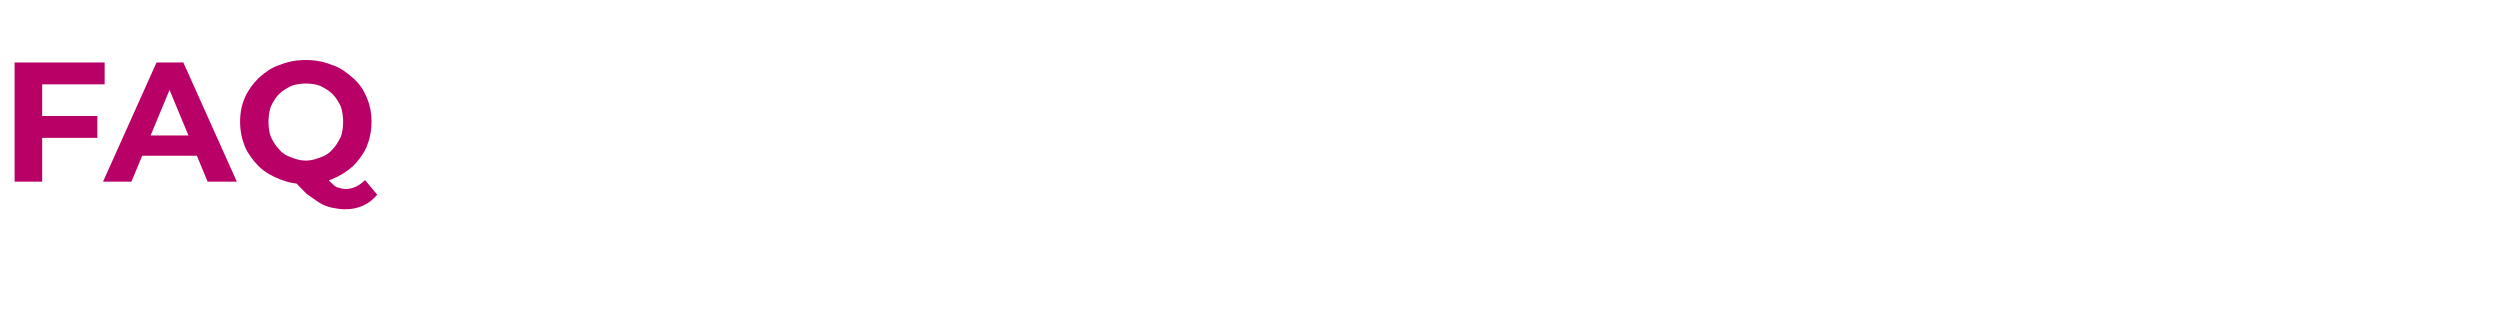 <?xml version="1.0" standalone="no"?><!DOCTYPE svg PUBLIC "-//W3C//DTD SVG 1.1//EN" "http://www.w3.org/Graphics/SVG/1.1/DTD/svg11.dtd"><svg xmlns="http://www.w3.org/2000/svg" version="1.1" width="308.2px" height="40.5px" viewBox="0 -2 308.2 40.5" style="top:-2px"><desc>FAQ</desc><defs/><g id="Polygon111018"><path d="m4.9 12.3h7.1v2.7H4.9v-2.7zm.3 8.1H1.8V5.7h11.1v2.7H5.2v12zm7.5 0l6.6-14.7h3.3l6.6 14.7h-3.6l-5.4-13h1.4l-5.4 13h-3.5zm3.3-3.2l.9-2.5h7.6l.9 2.5H16zm21.7 3.5c-1.2 0-2.2-.2-3.2-.6c-1-.4-1.9-.9-2.6-1.6c-.7-.7-1.3-1.5-1.7-2.4c-.4-1-.6-2-.6-3.1c0-1.1.2-2.1.6-3c.4-.9 1-1.7 1.7-2.4c.8-.7 1.6-1.3 2.6-1.6c1-.4 2-.6 3.2-.6c1.2 0 2.2.2 3.2.6c1 .3 1.8.9 2.6 1.6c.7.6 1.3 1.4 1.7 2.4c.4.9.6 1.9.6 3c0 1.1-.2 2.1-.6 3.1c-.4.9-1 1.7-1.7 2.4c-.8.7-1.6 1.2-2.6 1.6c-1 .4-2 .6-3.2.6zm8.8 1.3c-1 1.2-2.3 1.8-4 1.8c-.5 0-1.1-.1-1.6-.2c-.5-.1-1-.3-1.5-.6c-.5-.3-1-.7-1.6-1.1c-.5-.5-1.1-1.1-1.7-1.8l3.5-.9c.4.5.8.9 1.1 1.2c.3.3.6.6.9.7c.3.1.7.2 1 .2c.9 0 1.7-.4 2.4-1.1c0-.02 1.5 1.8 1.5 1.8c0 0 .02-.01 0 0zm-8.8-4.2c.7 0 1.3-.2 1.8-.4c.6-.2 1.1-.5 1.5-1c.4-.4.7-.9 1-1.5c.2-.5.3-1.2.3-1.9c0-.7-.1-1.3-.3-1.9c-.3-.6-.6-1.1-1-1.5c-.4-.4-.9-.7-1.5-1c-.5-.2-1.1-.3-1.8-.3c-.7 0-1.3.1-1.8.3c-.6.3-1.1.6-1.5 1c-.4.4-.7.9-1 1.5c-.2.6-.3 1.2-.3 1.9c0 .7.1 1.4.3 1.9c.3.6.6 1.1 1 1.5c.4.5.9.8 1.5 1c.5.2 1.1.4 1.8.4z" stroke="none" fill="#b90066"/></g></svg>